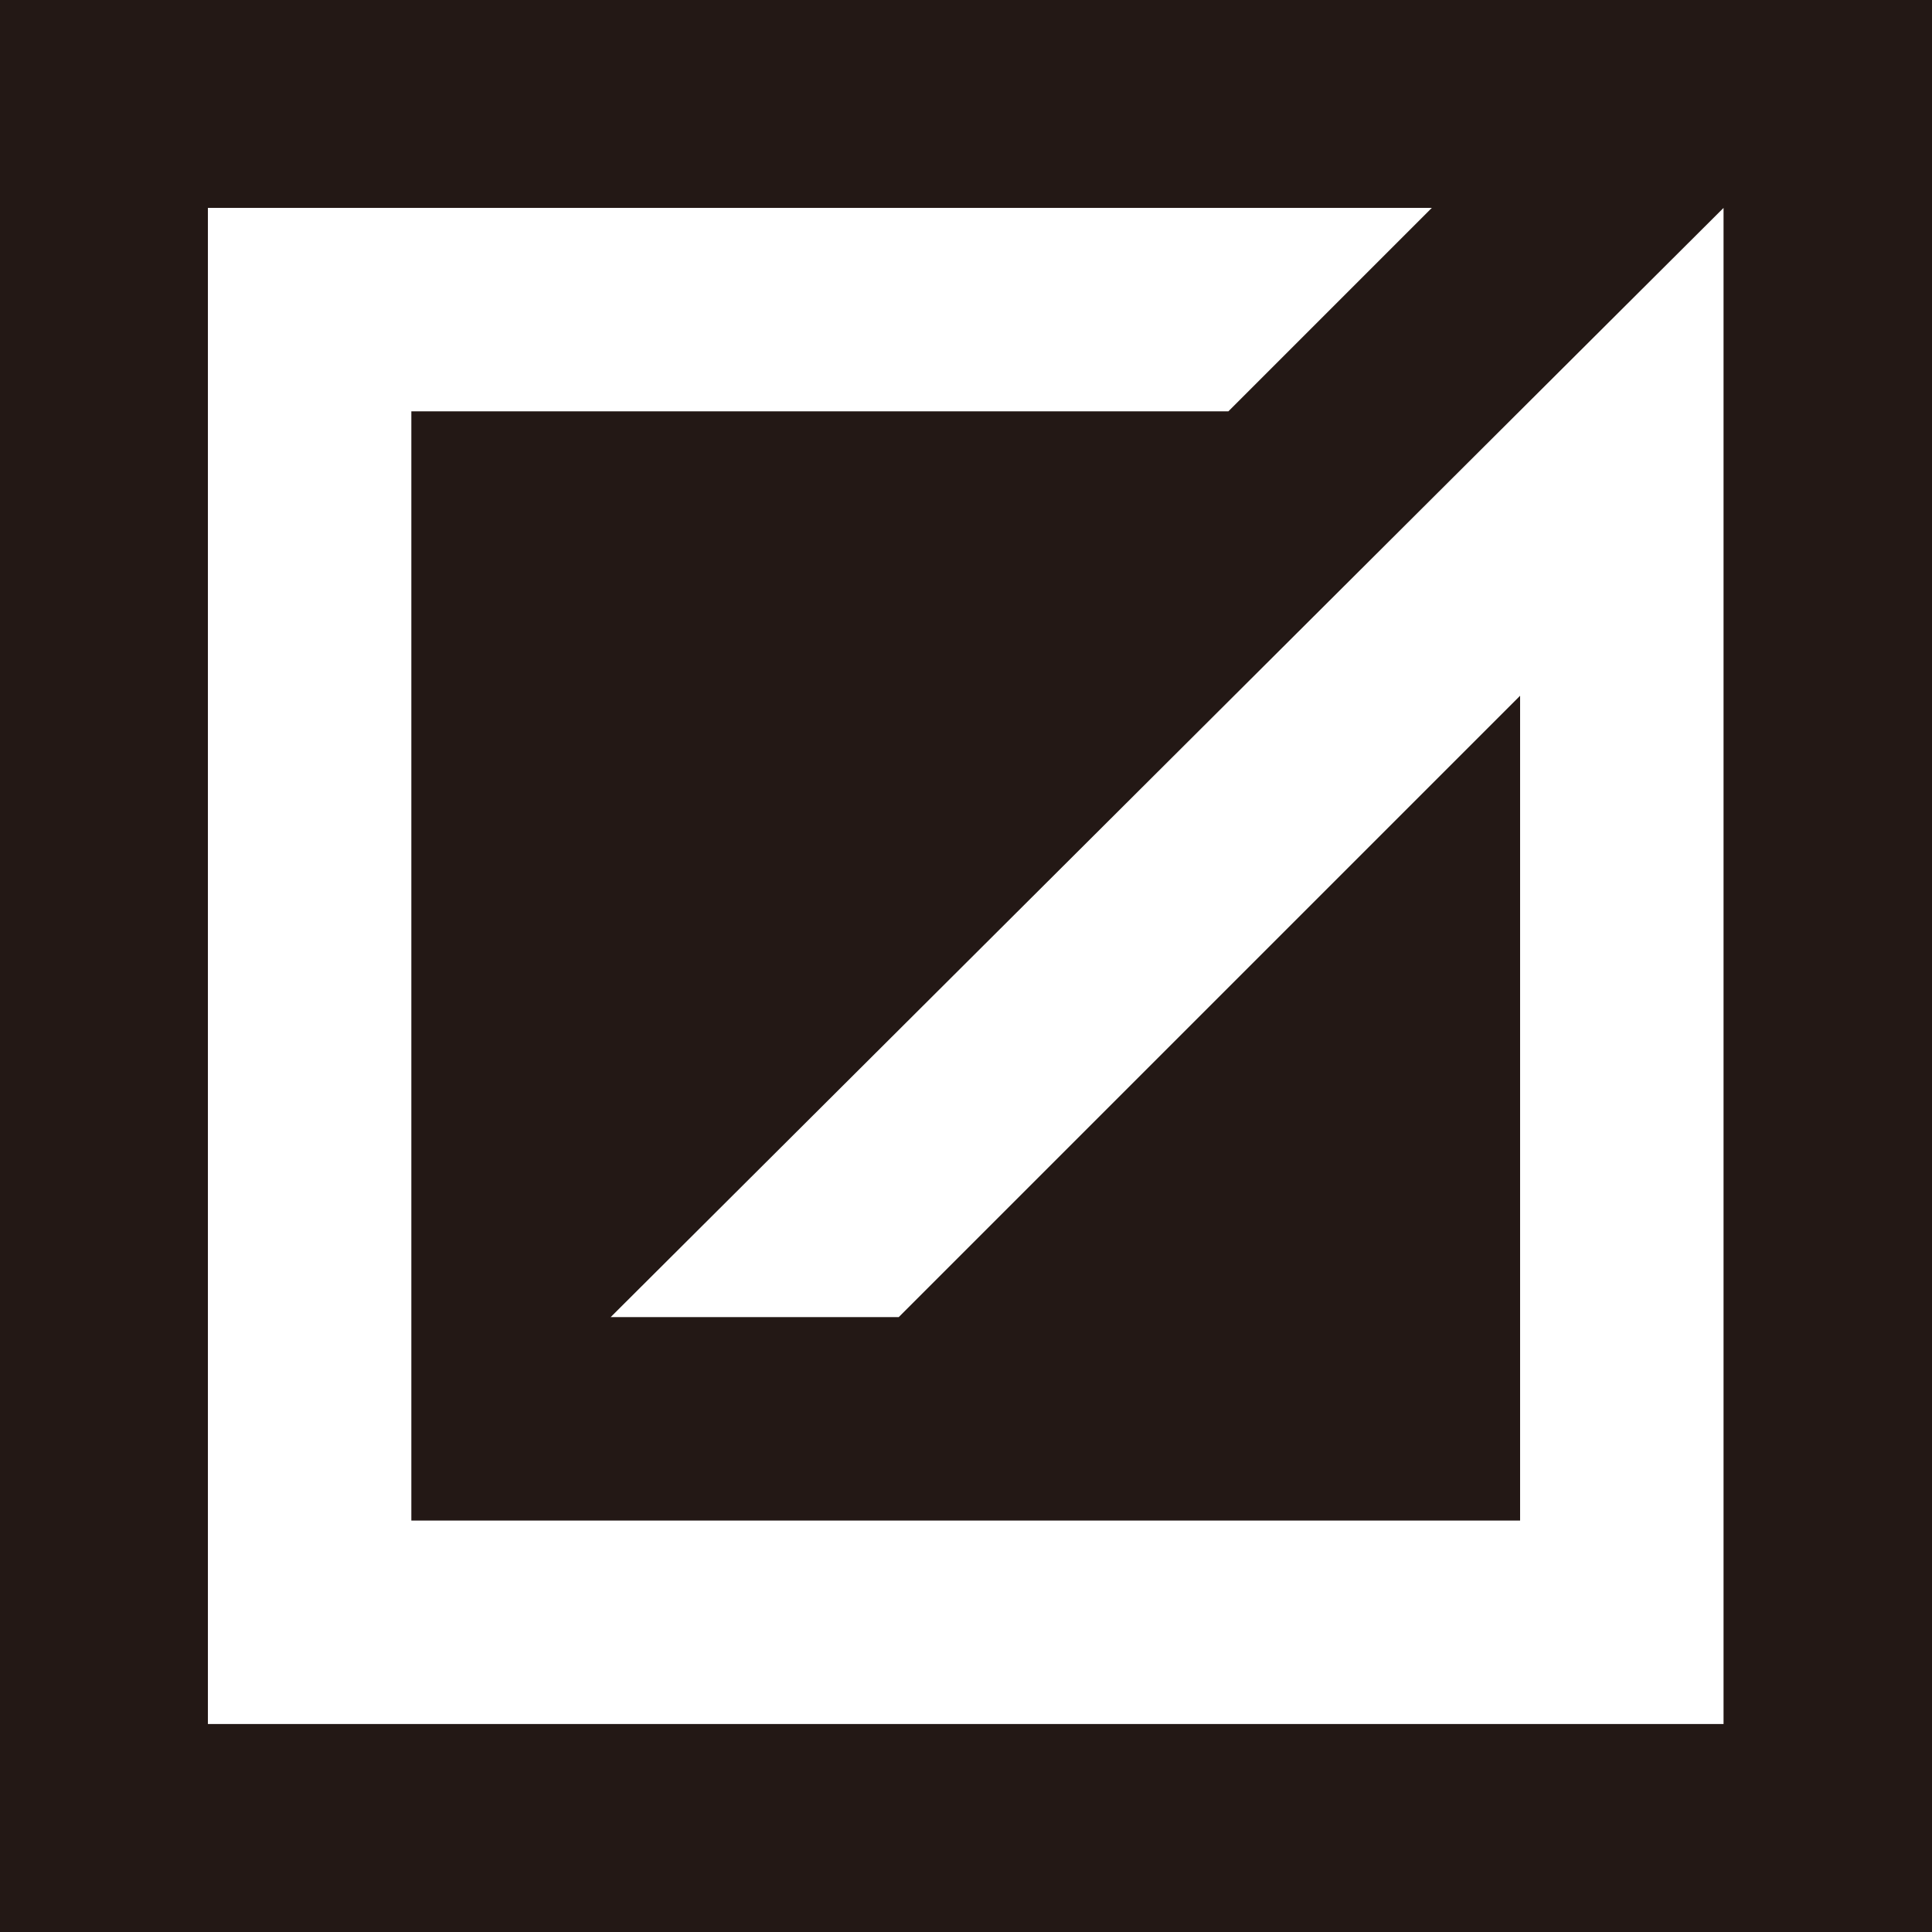 <?xml version="1.0" encoding="UTF-8"?>
<svg id="_レイヤー_2" data-name="レイヤー 2" xmlns="http://www.w3.org/2000/svg" viewBox="0 0 173.78 173.78">
  <rect x="0" y="0" width="173.78" height="173.78" fill="#808080" stroke="none"/>
  <defs>
    <style>
      .cls-1 {
        fill: #fff;
      }

      .cls-2 {
        fill: #231815;
      }
    </style>
  </defs>
  <g id="_レイヤー_1-2" data-name="レイヤー 1">
    <g>
      <rect class="cls-1" x="0" y="0" width="173.77" height="173.77"/>
      <path class="cls-2" d="m0,0v173.78h173.78V0H0Zm155.03,155.07H18.7V18.7h110.09l-18.3,18.3H37v99.77h99.73V62.58l-55.89,55.89h-25.91L155.03,18.7v136.37Z"/>
    </g>
  </g>
</svg>